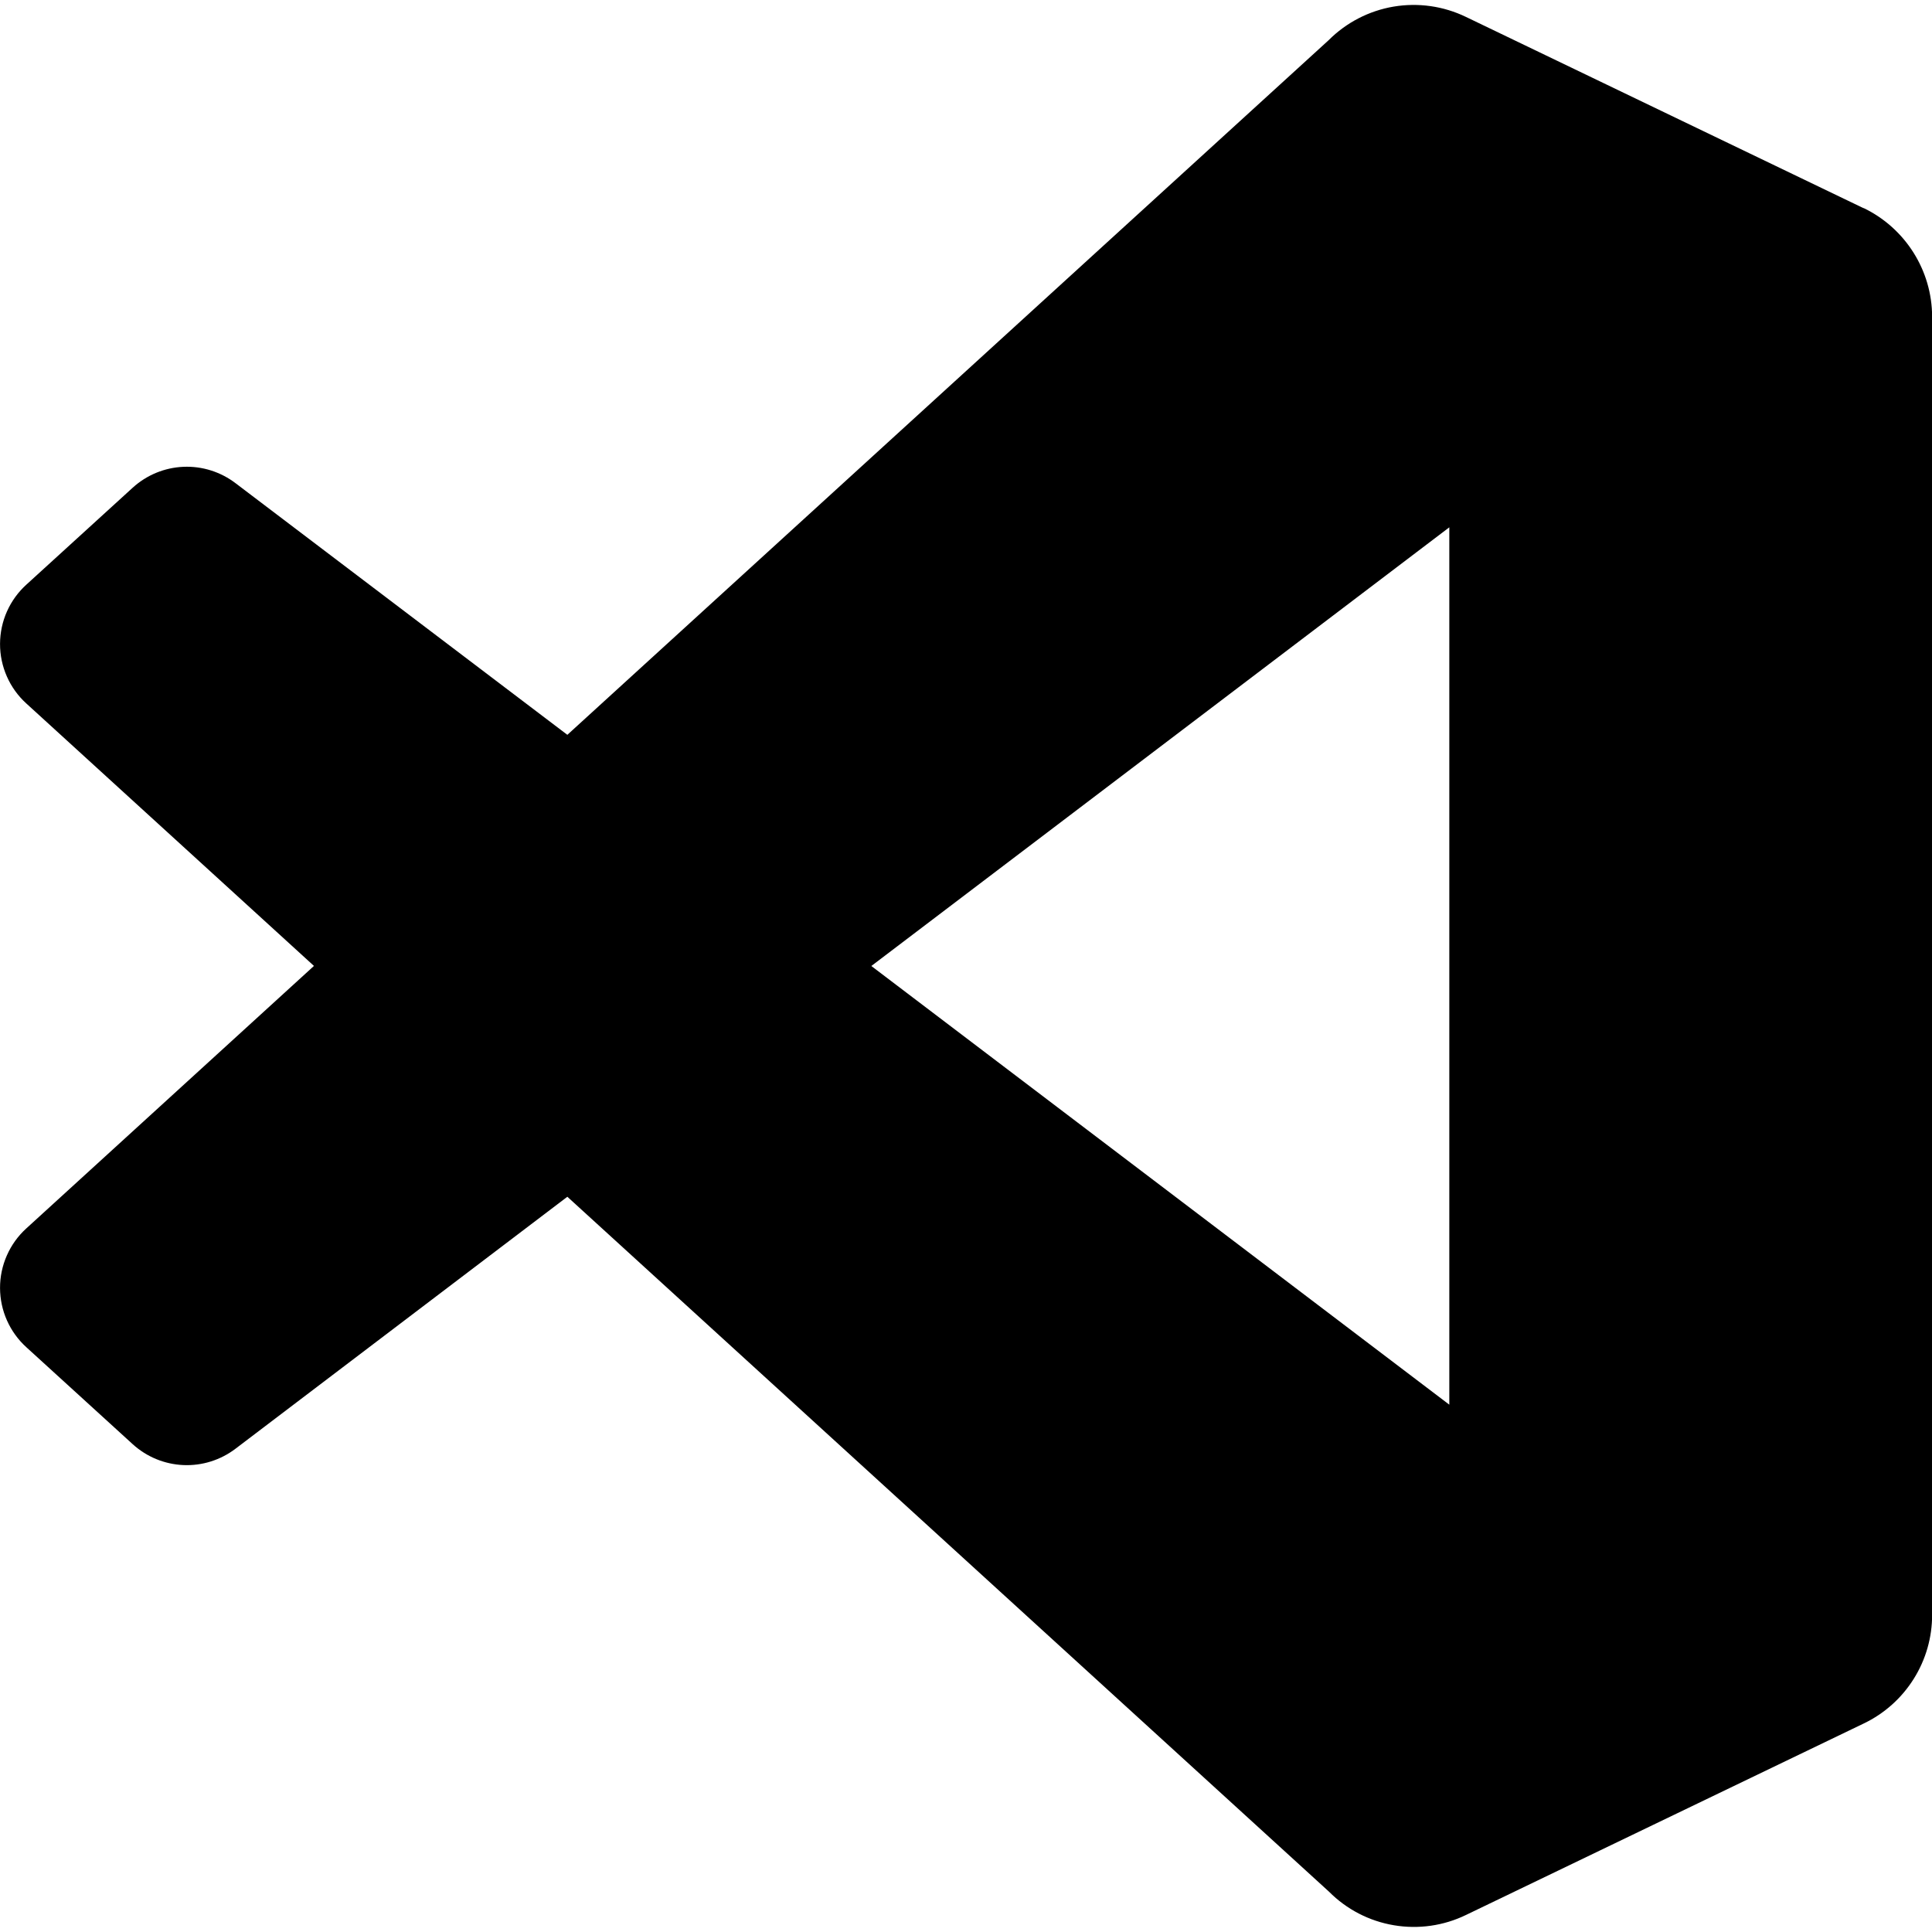 <svg width="50" height="50" viewBox="0 0 50 50" fill="none" xmlns="http://www.w3.org/2000/svg">
<g clip-path="url(#clip0_70_25)">
<path d="M48.227 5.387L37.941 0.439C37.359 0.157 36.704 0.064 36.066 0.171C35.429 0.279 34.841 0.583 34.384 1.041L14.683 19.017L6.097 12.506C5.71 12.211 5.232 12.06 4.746 12.081C4.259 12.102 3.796 12.293 3.436 12.62L0.686 15.127C0.471 15.321 0.299 15.558 0.181 15.822C0.063 16.087 0.002 16.373 0.001 16.663C0 16.953 0.06 17.239 0.177 17.505C0.293 17.77 0.464 18.008 0.678 18.203L8.125 24.998L0.678 31.794C0.464 31.989 0.293 32.227 0.177 32.492C0.06 32.757 0 33.044 0.001 33.334C0.002 33.623 0.063 33.91 0.181 34.174C0.299 34.439 0.471 34.676 0.686 34.87L3.436 37.377C3.796 37.704 4.259 37.895 4.746 37.916C5.232 37.937 5.71 37.786 6.097 37.491L14.683 30.972L34.394 48.956C34.849 49.414 35.435 49.718 36.072 49.825C36.708 49.933 37.362 49.84 37.942 49.558L48.237 44.602C48.768 44.347 49.215 43.947 49.527 43.449C49.84 42.951 50.005 42.374 50.003 41.786V8.2C50.003 7.003 49.311 5.905 48.23 5.384L48.227 5.387ZM37.508 36.353L22.55 25L37.508 13.647V36.353Z" fill="black"/>
</g>
<defs>
<clipPath id="clip0_70_25">
<rect width="50" height="50" fill="white"/>
</clipPath>
</defs>
</svg>
